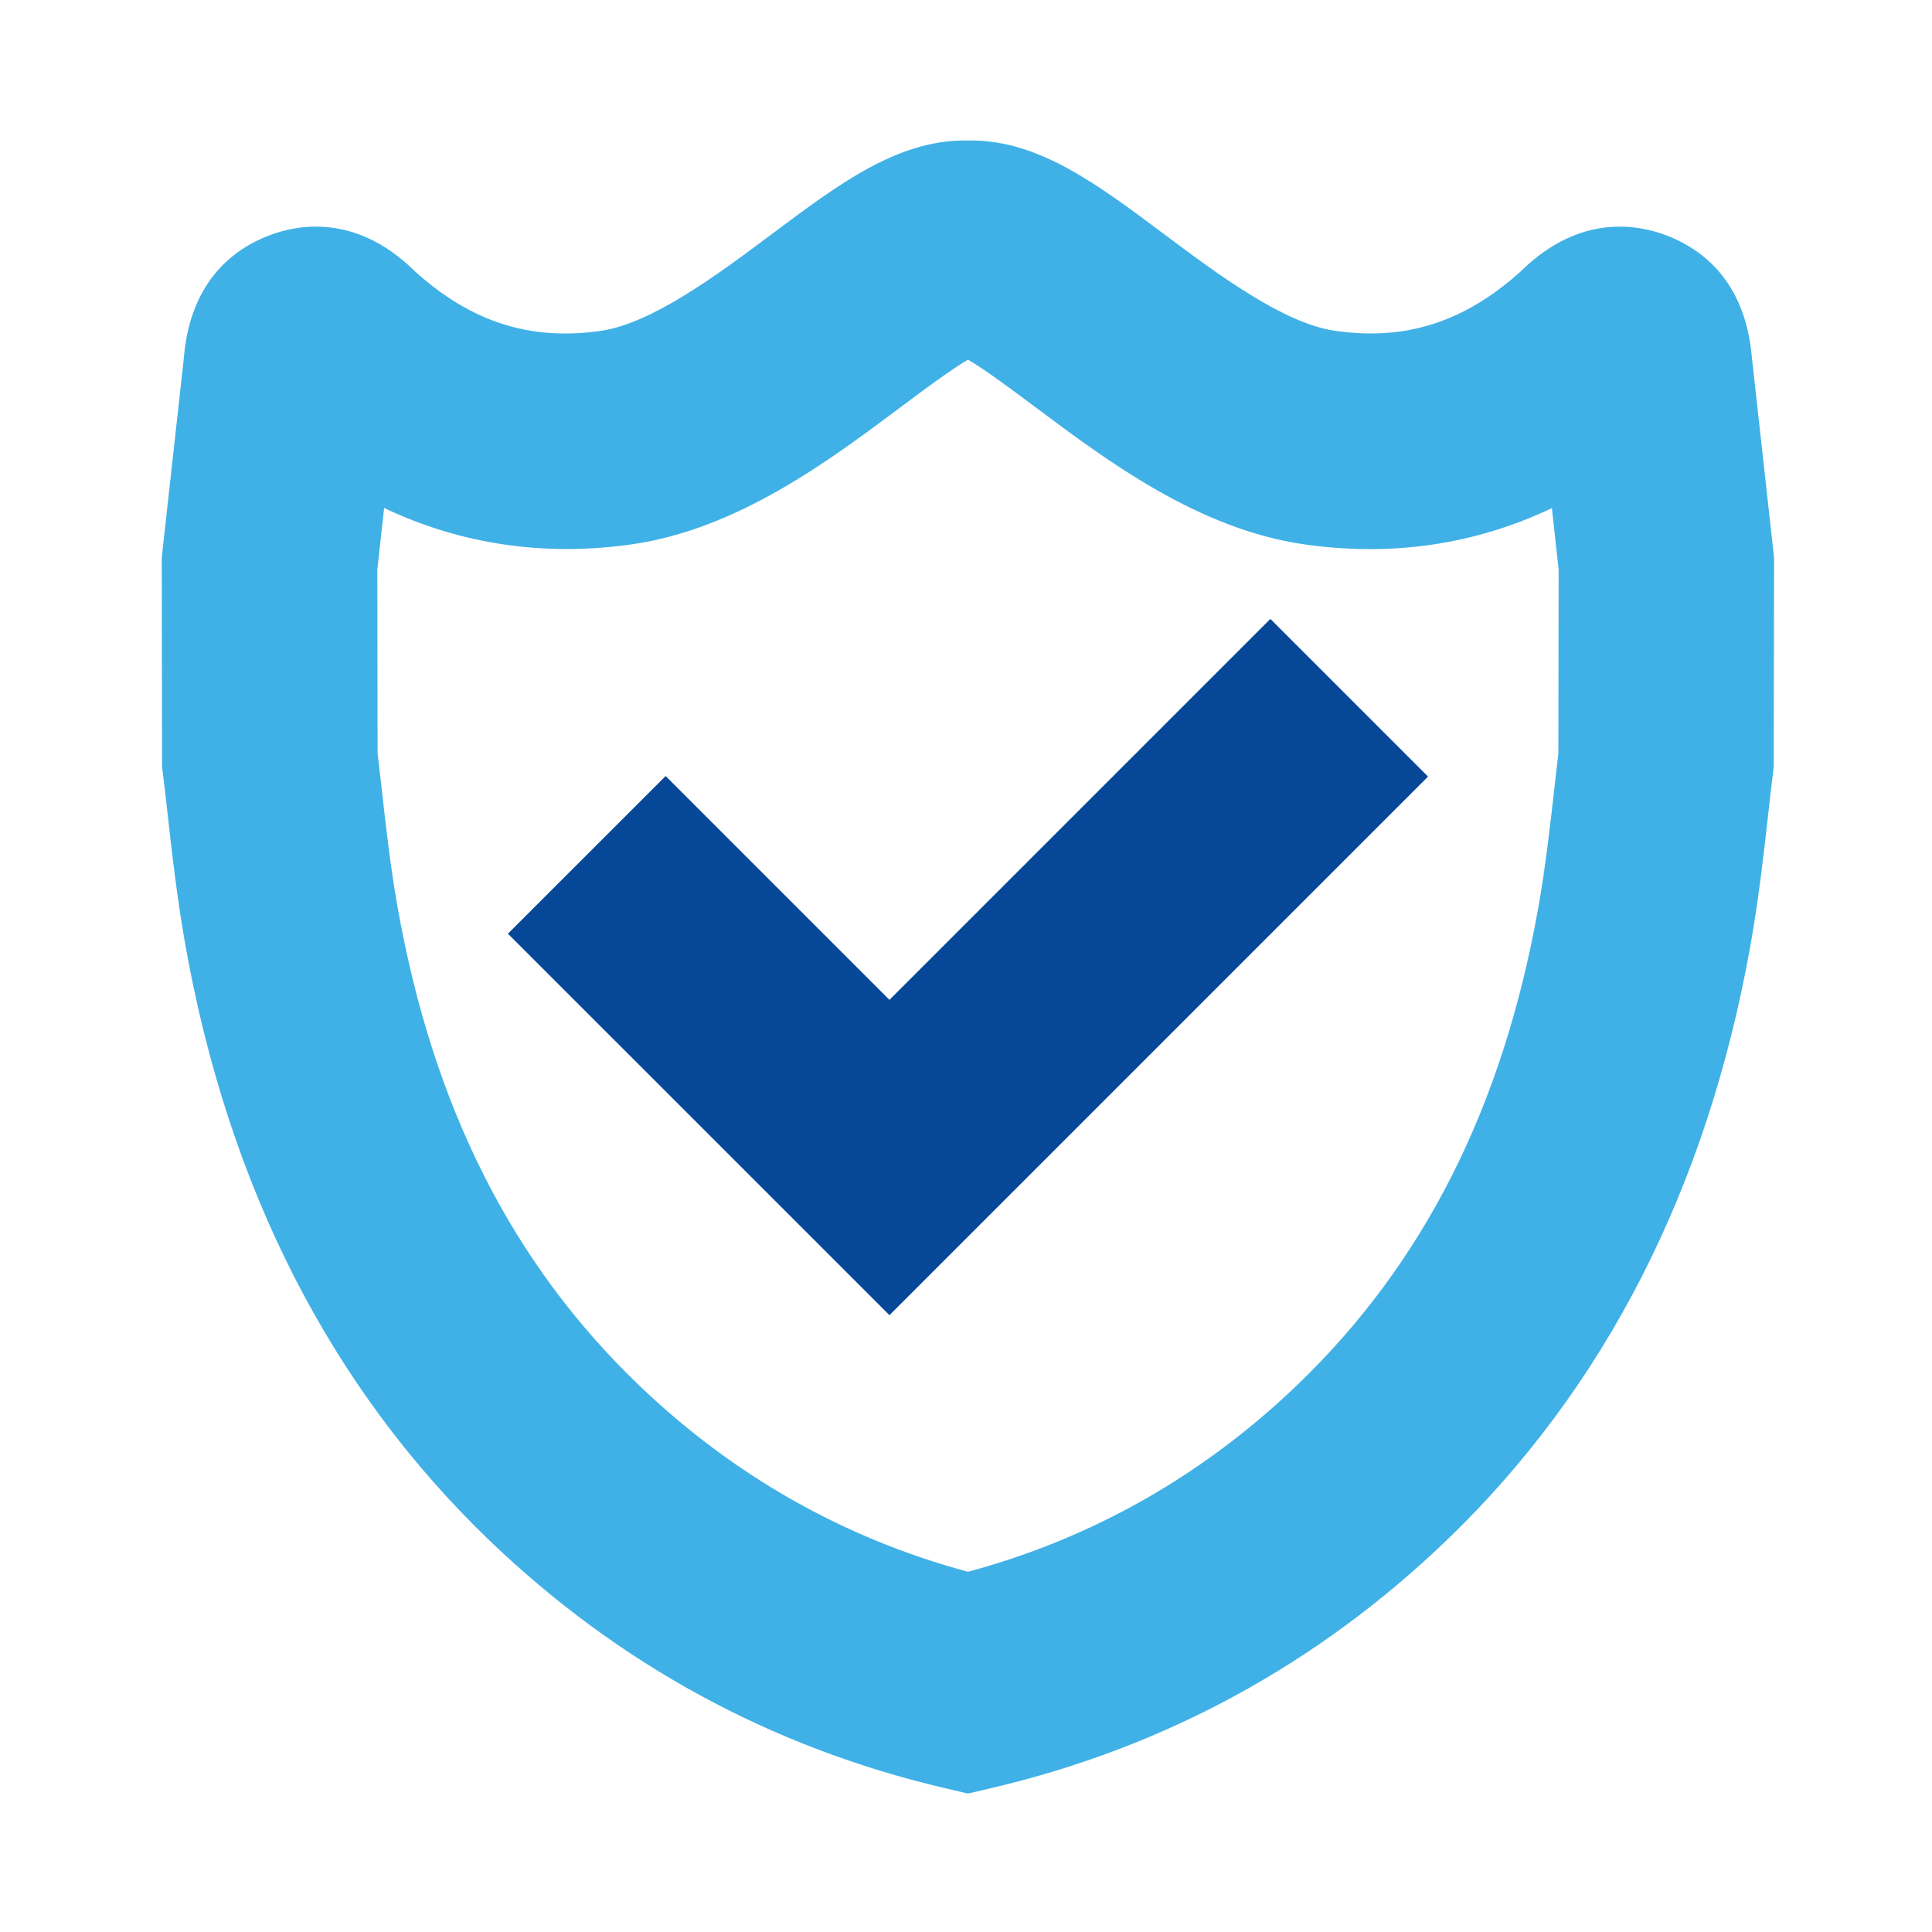 <svg xmlns="http://www.w3.org/2000/svg" xmlns:xlink="http://www.w3.org/1999/xlink" id="Camada_1" x="0px" y="0px" viewBox="0 0 283.46 283.46" style="enable-background:new 0 0 283.46 283.46;" xml:space="preserve">
<style type="text/css">
	.st0{clip-path:url(#SVGID_00000137834699000130631870000017129766883690810291_);fill:#40B1E6;}
	.st1{clip-path:url(#SVGID_00000137834699000130631870000017129766883690810291_);fill:#064798;}
</style>
<g>
	<g>
		<defs>
			<rect id="SVGID_1_" x="0.29" y="0.15" width="283.46" height="283.46"></rect>
		</defs>
		<clipPath id="SVGID_00000174591145391289407170000009028922969670640528_">
			<use xlink:href="#SVGID_1_" style="overflow:visible;"></use>
		</clipPath>
		<path style="clip-path:url(#SVGID_00000174591145391289407170000009028922969670640528_);fill:#40B1E6;" d="M55.4,110.52    c0.19,1.58,0.39,3.33,0.6,5.21c0.6,5.36,1.28,11.43,2.33,17.36c5.21,29.33,16.79,52.27,35.4,70.13    c13.82,13.26,30.05,22.47,48.29,27.39c18.24-4.92,34.47-14.13,48.29-27.39c18.61-17.87,30.19-40.8,35.4-70.13    c1.06-5.95,1.73-12.03,2.34-17.4c0.21-1.86,0.4-3.59,0.59-5.15l0.04-26.97l-0.22-2.02c-0.25-2.19-0.5-4.54-0.77-7    c-11.24,5.35-23.54,7.17-36.38,5.31c-15.51-2.25-28.8-12.19-39.48-20.18c-3.17-2.37-7.28-5.45-9.81-6.91    c-2.52,1.47-6.64,4.54-9.8,6.91c-10.68,7.99-23.97,17.93-39.48,20.18C79.9,81.7,67.6,79.87,56.36,74.53    c-0.11,1.01-0.22,2.02-0.33,2.99l-0.67,6.03L55.4,110.52z M142.02,263.15l-3.62-0.85c-25.31-5.96-47.71-18.16-66.57-36.27    c-23.28-22.35-38.3-51.76-44.64-87.42c-1.23-6.93-2-13.83-2.62-19.37c-0.23-2.1-0.45-4.03-0.67-5.73l-0.12-0.98l-0.05-30.7    l0.86-7.78c0.72-6.51,1.54-13.99,2.38-21.47l0.03-0.38c1.02-11.04,7.35-15.7,12.49-17.66c4.26-1.63,12.67-3.14,21.11,5l0.25,0.25    c8.27,7.47,16.95,10.25,27.32,8.75c7.56-1.1,17.28-8.37,25.09-14.21c9.84-7.36,18.33-13.72,28.32-13.72h0.86    c9.99,0,18.48,6.36,28.32,13.72c7.81,5.84,17.53,13.11,25.08,14.2c10.36,1.51,19.05-1.27,27.33-8.76l0.24-0.23    c8.45-8.14,16.86-6.63,21.12-4.99c5.13,1.96,11.46,6.62,12.48,17.66l0.04,0.38c1.01,9.06,2.01,18.12,2.82,25.47l0.42,3.77    l-0.05,30.69l-0.12,0.99c-0.22,1.68-0.43,3.6-0.66,5.68c-0.62,5.55-1.39,12.47-2.62,19.42c-6.33,35.65-21.35,65.06-44.64,87.42    c-18.86,18.11-41.26,30.32-66.57,36.27L142.02,263.15z"></path>
		<polygon style="clip-path:url(#SVGID_00000174591145391289407170000009028922969670640528_);fill:#064798;" points="130.5,192.96     74.52,136.99 97.66,113.86 130.5,146.7 186.39,90.81 209.52,113.94   "></polygon>
	</g>
</g>
</svg>